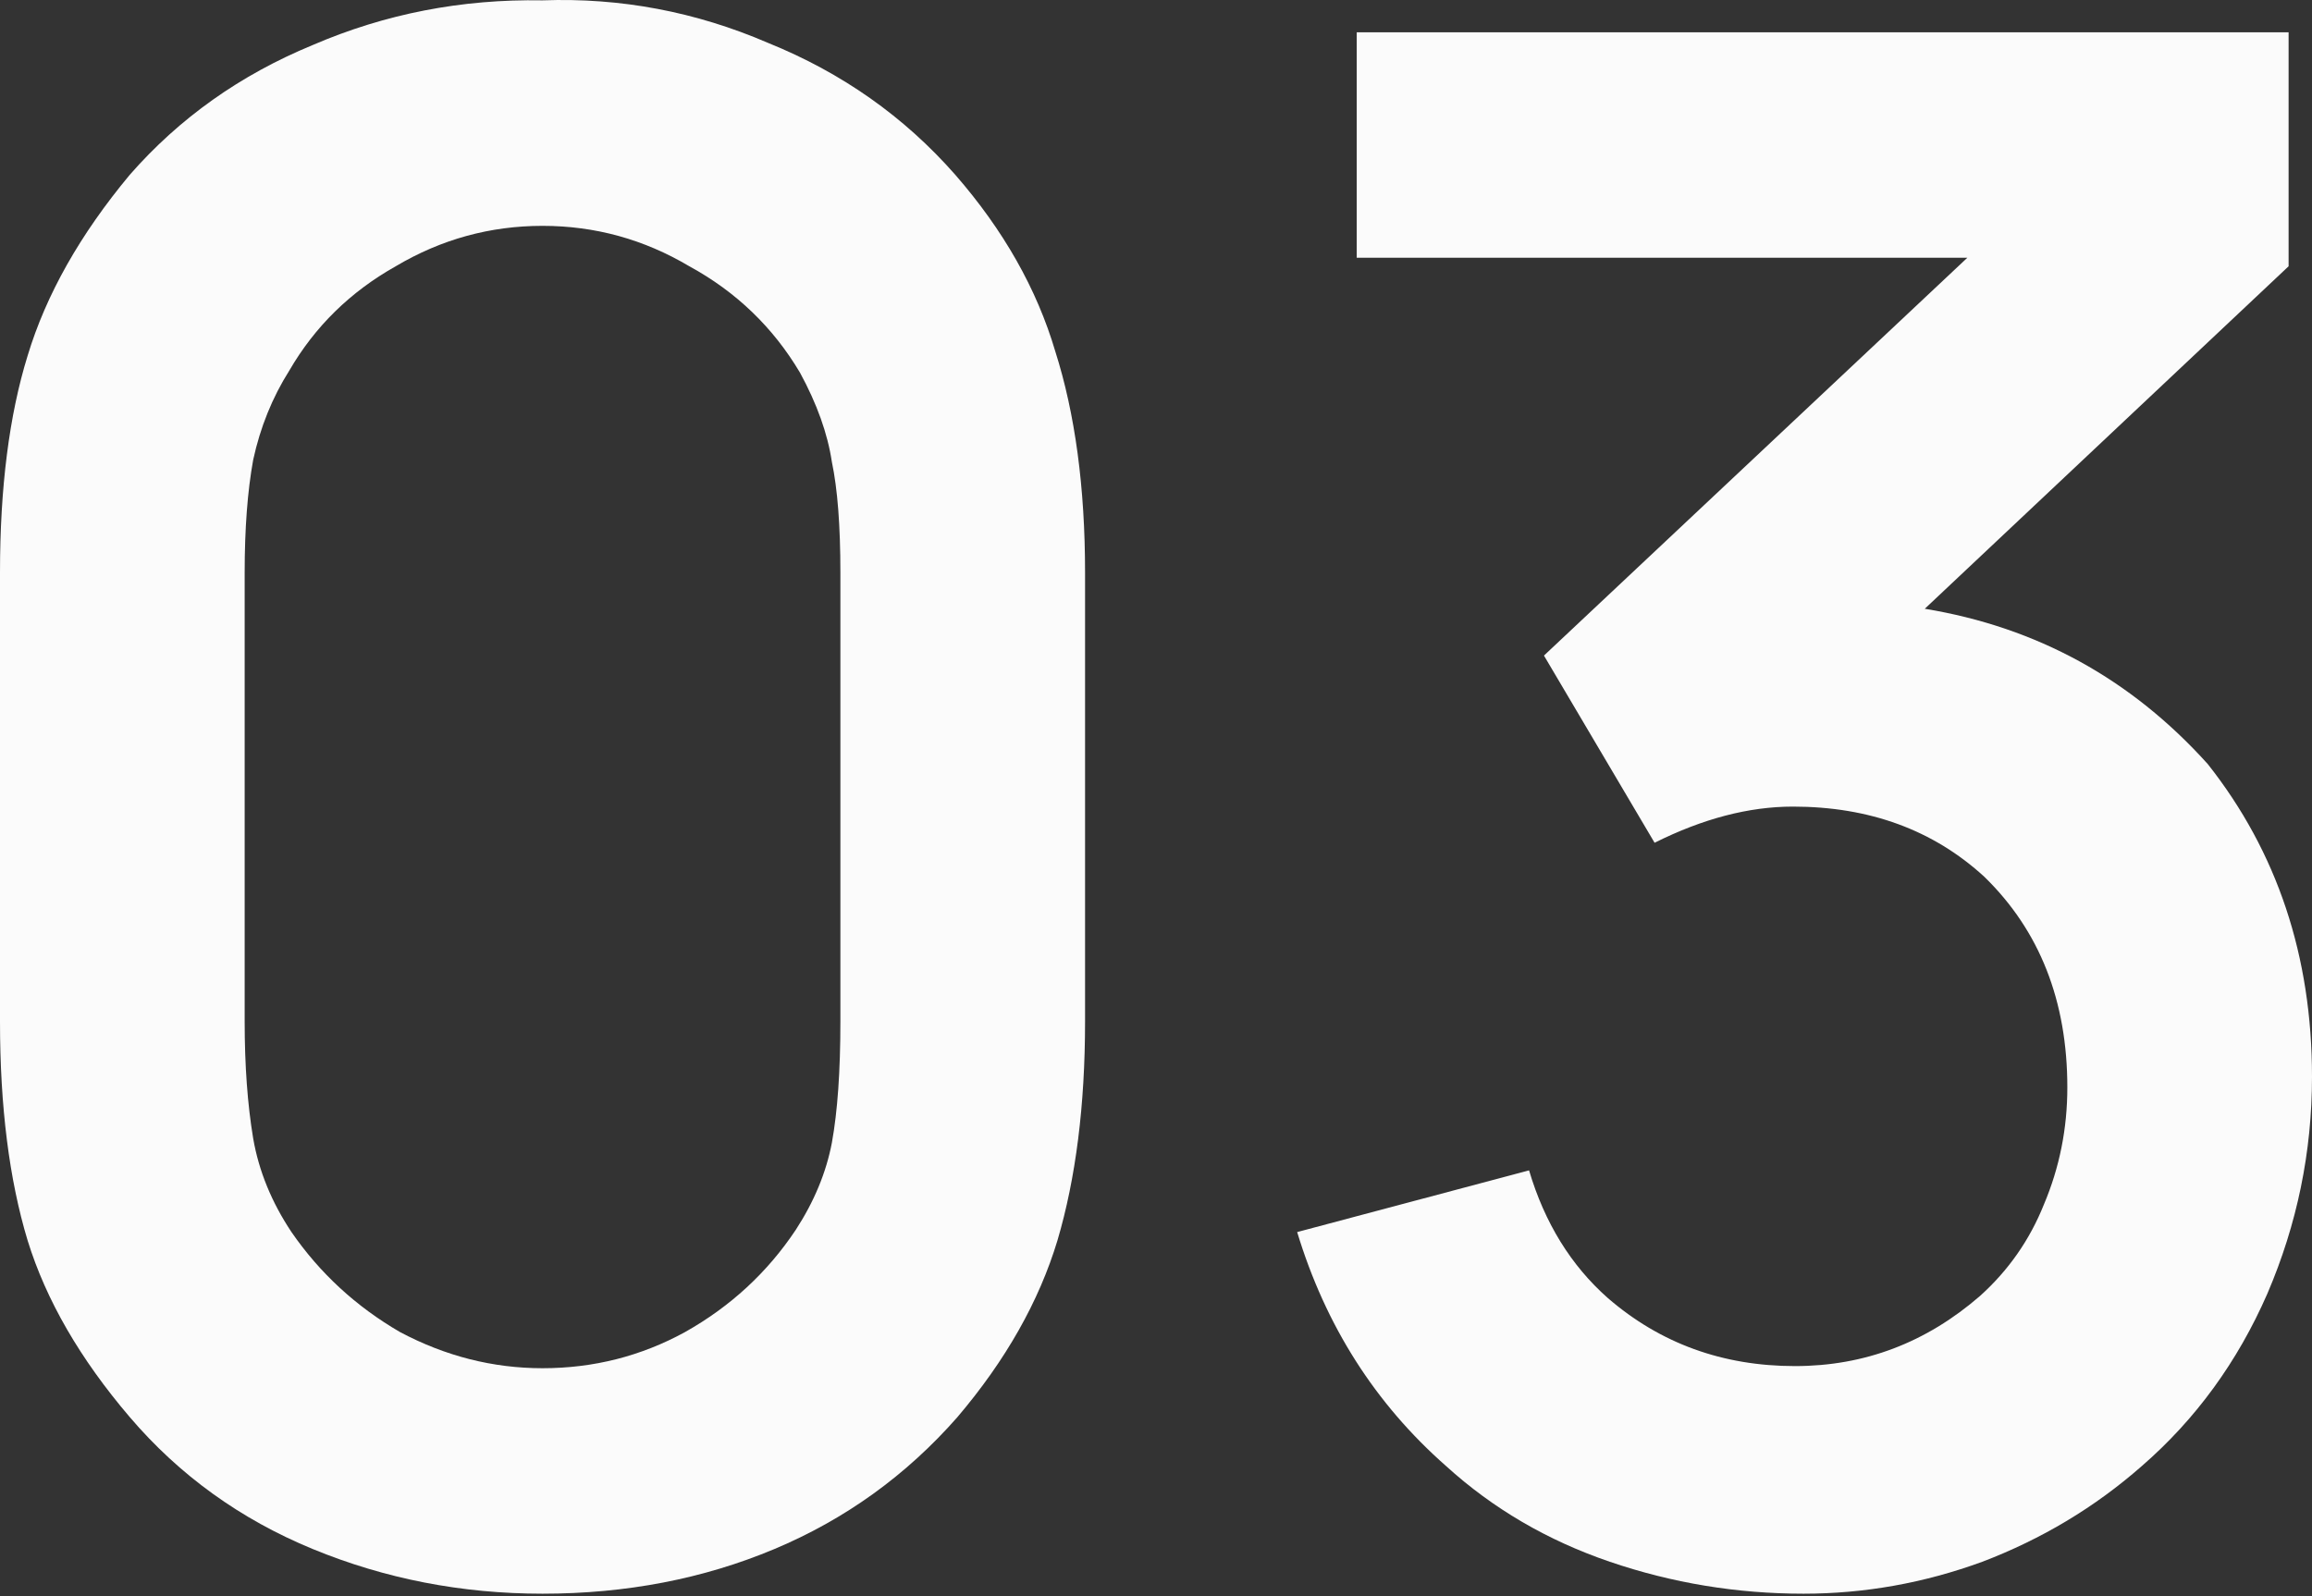 <?xml version="1.0" encoding="UTF-8"?> <svg xmlns="http://www.w3.org/2000/svg" width="126" height="87" viewBox="0 0 126 87" fill="none"><rect x="0" y="0" width="126" height="87" fill="#333333" stroke="none"/> <path d="M29.567 86.865C34.128 86.865 38.34 86.053 42.205 84.43C46.07 82.807 49.394 80.41 52.177 77.241C54.805 74.149 56.622 70.941 57.627 67.618C58.632 64.216 59.134 60.235 59.134 55.675V31.21C59.134 26.572 58.593 22.552 57.511 19.151C56.506 15.75 54.689 12.542 52.061 9.527C49.278 6.358 45.877 3.962 41.858 2.338C37.915 0.638 33.818 -0.135 29.567 0.019C25.161 -0.058 20.987 0.754 17.044 2.454C13.102 4.078 9.778 6.435 7.073 9.527C4.367 12.774 2.512 16.059 1.507 19.383C0.502 22.629 0 26.572 0 31.21V55.675C0 60.313 0.502 64.294 1.507 67.618C2.512 70.864 4.367 74.072 7.073 77.241C9.778 80.41 13.102 82.807 17.044 84.43C20.987 86.053 25.161 86.865 29.567 86.865ZM29.567 12.31C32.427 12.31 35.094 13.044 37.567 14.513C40.118 15.904 42.128 17.837 43.597 20.31C44.524 22.011 45.104 23.634 45.336 25.18C45.645 26.649 45.8 28.659 45.8 31.21V55.675C45.8 58.38 45.645 60.583 45.336 62.284C45.027 63.907 44.37 65.492 43.365 67.038C41.819 69.357 39.809 71.212 37.336 72.603C34.939 73.917 32.35 74.575 29.567 74.575C26.861 74.575 24.272 73.917 21.798 72.603C19.402 71.212 17.431 69.395 15.885 67.154C14.803 65.53 14.107 63.83 13.798 62.052C13.489 60.197 13.334 58.071 13.334 55.675V31.21C13.334 28.813 13.489 26.765 13.798 25.064C14.184 23.286 14.841 21.663 15.769 20.194C17.16 17.798 19.093 15.904 21.567 14.513C24.04 13.044 26.707 12.31 29.567 12.31Z" fill="#FBFBFB"></path> <path d="M120.319 41.645C124.106 46.438 126 52.119 126 58.69C126 62.786 125.189 66.729 123.565 70.516C121.942 74.227 119.662 77.357 116.724 79.908C114.173 82.15 111.275 83.889 108.028 85.126C104.859 86.285 101.612 86.865 98.288 86.865C94.655 86.865 91.138 86.285 87.737 85.126C84.336 83.966 81.36 82.227 78.809 79.908C74.944 76.507 72.239 72.255 70.693 67.154L83.331 63.791C84.181 66.651 85.611 68.97 87.621 70.748C90.481 73.222 93.882 74.459 97.825 74.459C101.612 74.459 104.975 73.183 107.912 70.632C109.458 69.241 110.618 67.579 111.391 65.646C112.241 63.637 112.666 61.511 112.666 59.269C112.666 54.554 111.159 50.728 108.144 47.79C105.361 45.239 101.883 43.964 97.709 43.964C95.312 43.964 92.8 44.621 90.172 45.935L84.143 35.732L107.216 14.049H73.939V1.759H124.725V14.513L104.897 33.181C111.004 34.186 116.145 37.007 120.319 41.645Z" fill="#FBFBFB"></path> </svg> 